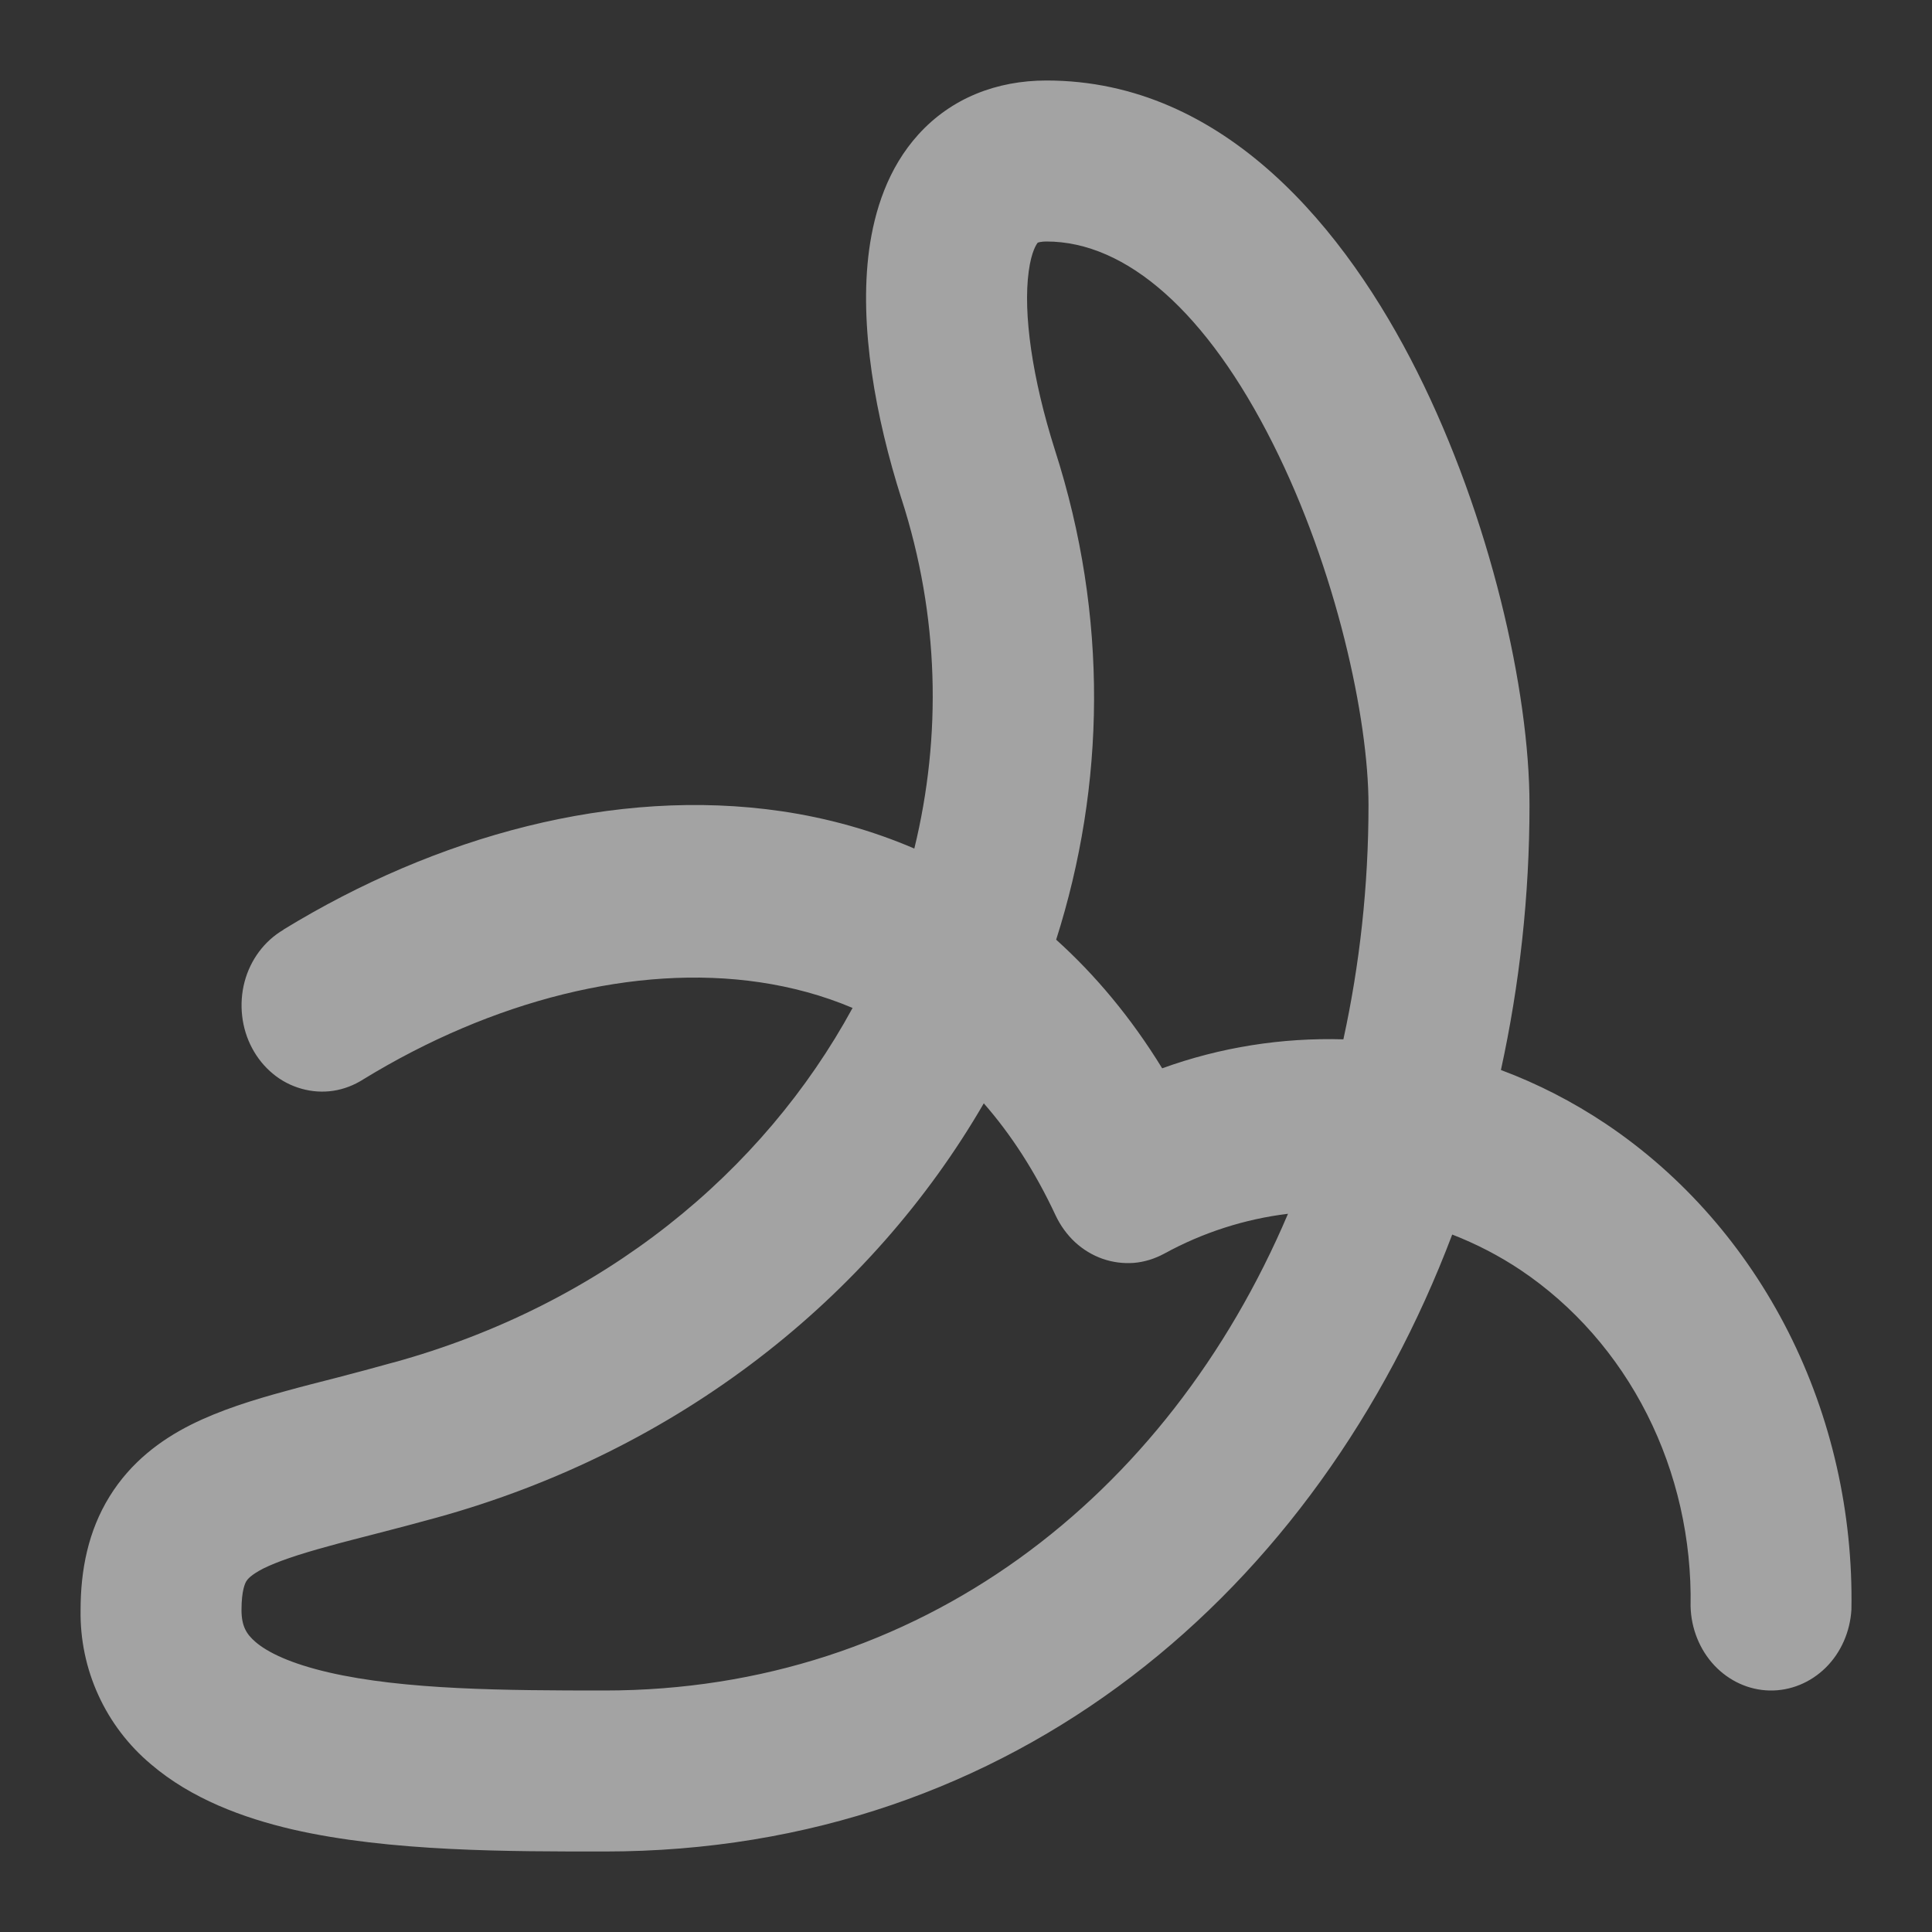 <svg width="24" height="24" viewBox="0 0 24 24" fill="none" xmlns="http://www.w3.org/2000/svg">
<rect x="0" y="0" width="24" height="24" fill="#333333" stroke="none"/>
<path d="M13 1C15.224 1 16.727 2.87 17.602 4.613C18.511 6.424 19 8.577 19 10C19 11.126 18.877 12.23 18.645 13.292C19.101 13.462 19.539 13.687 19.95 13.962C20.901 14.6 21.681 15.49 22.216 16.547C22.75 17.604 23.02 18.792 22.999 19.994C22.983 20.27 22.869 20.529 22.68 20.716C22.49 20.903 22.241 21.005 21.983 21C21.726 20.995 21.48 20.883 21.297 20.689C21.114 20.494 21.008 20.231 21.001 19.955C21.016 19.123 20.83 18.3 20.46 17.568C20.09 16.836 19.549 16.22 18.891 15.778C18.622 15.598 18.336 15.451 18.04 15.336C16.368 19.755 12.605 23 7.511 23C6.345 23 4.842 23.005 3.63 22.725C3.021 22.583 2.378 22.346 1.875 21.916C1.596 21.682 1.373 21.389 1.222 21.058C1.07 20.726 0.995 20.364 1.001 20C1.001 19.5 1.097 19.018 1.359 18.593C1.623 18.164 1.995 17.888 2.371 17.699C2.734 17.517 3.148 17.389 3.546 17.281C3.748 17.225 3.968 17.169 4.188 17.113C4.41 17.055 4.641 16.994 4.883 16.926H4.886C7.492 16.208 9.479 14.564 10.591 12.521C10.223 12.365 9.836 12.261 9.438 12.202C7.894 11.974 6.117 12.426 4.513 13.408C4.399 13.481 4.272 13.53 4.141 13.55C4.009 13.57 3.876 13.561 3.747 13.525C3.618 13.489 3.497 13.427 3.392 13.34C3.286 13.253 3.198 13.145 3.132 13.021C3.066 12.898 3.024 12.761 3.008 12.619C2.992 12.478 3.002 12.334 3.038 12.197C3.074 12.06 3.136 11.932 3.219 11.821C3.302 11.71 3.405 11.618 3.521 11.55V11.548C5.416 10.388 7.634 9.772 9.713 10.078C10.28 10.162 10.832 10.315 11.358 10.541C11.699 9.144 11.669 7.654 11.199 6.197L11.197 6.192C10.879 5.191 10.668 4.052 10.797 3.101C10.863 2.62 11.028 2.09 11.409 1.67C11.818 1.219 12.38 1 13 1ZM12.221 13.706C10.822 16.119 8.433 18.024 5.415 18.855C5.155 18.926 4.912 18.991 4.688 19.048C4.461 19.107 4.26 19.157 4.075 19.209C3.694 19.313 3.445 19.399 3.272 19.484C3.113 19.566 3.074 19.62 3.061 19.641C3.047 19.663 3 19.751 3 20C3 20.198 3.06 20.299 3.173 20.396C3.327 20.529 3.613 20.666 4.082 20.775C5.025 20.993 6.277 21 7.511 21C11.415 21 14.499 18.609 16 15.078C15.466 15.143 14.945 15.309 14.463 15.573C14.345 15.637 14.217 15.677 14.086 15.688C13.954 15.698 13.822 15.681 13.696 15.637C13.571 15.593 13.455 15.523 13.355 15.431C13.255 15.338 13.174 15.226 13.114 15.1C12.858 14.551 12.557 14.09 12.221 13.706ZM12.918 3.007L12.892 3.014C12.88 3.027 12.813 3.117 12.779 3.372C12.708 3.893 12.822 4.699 13.104 5.588C13.772 7.662 13.729 9.761 13.12 11.673C13.607 12.112 14.051 12.642 14.437 13.271C15.163 13.008 15.925 12.889 16.688 12.911C16.89 11.985 17 11.01 17 10C17 8.922 16.599 7.076 15.813 5.512C14.994 3.88 13.995 3 13 3C12.973 3 12.945 3.002 12.918 3.007Z" fill="white" fill-opacity="0.55"/>
</svg>
